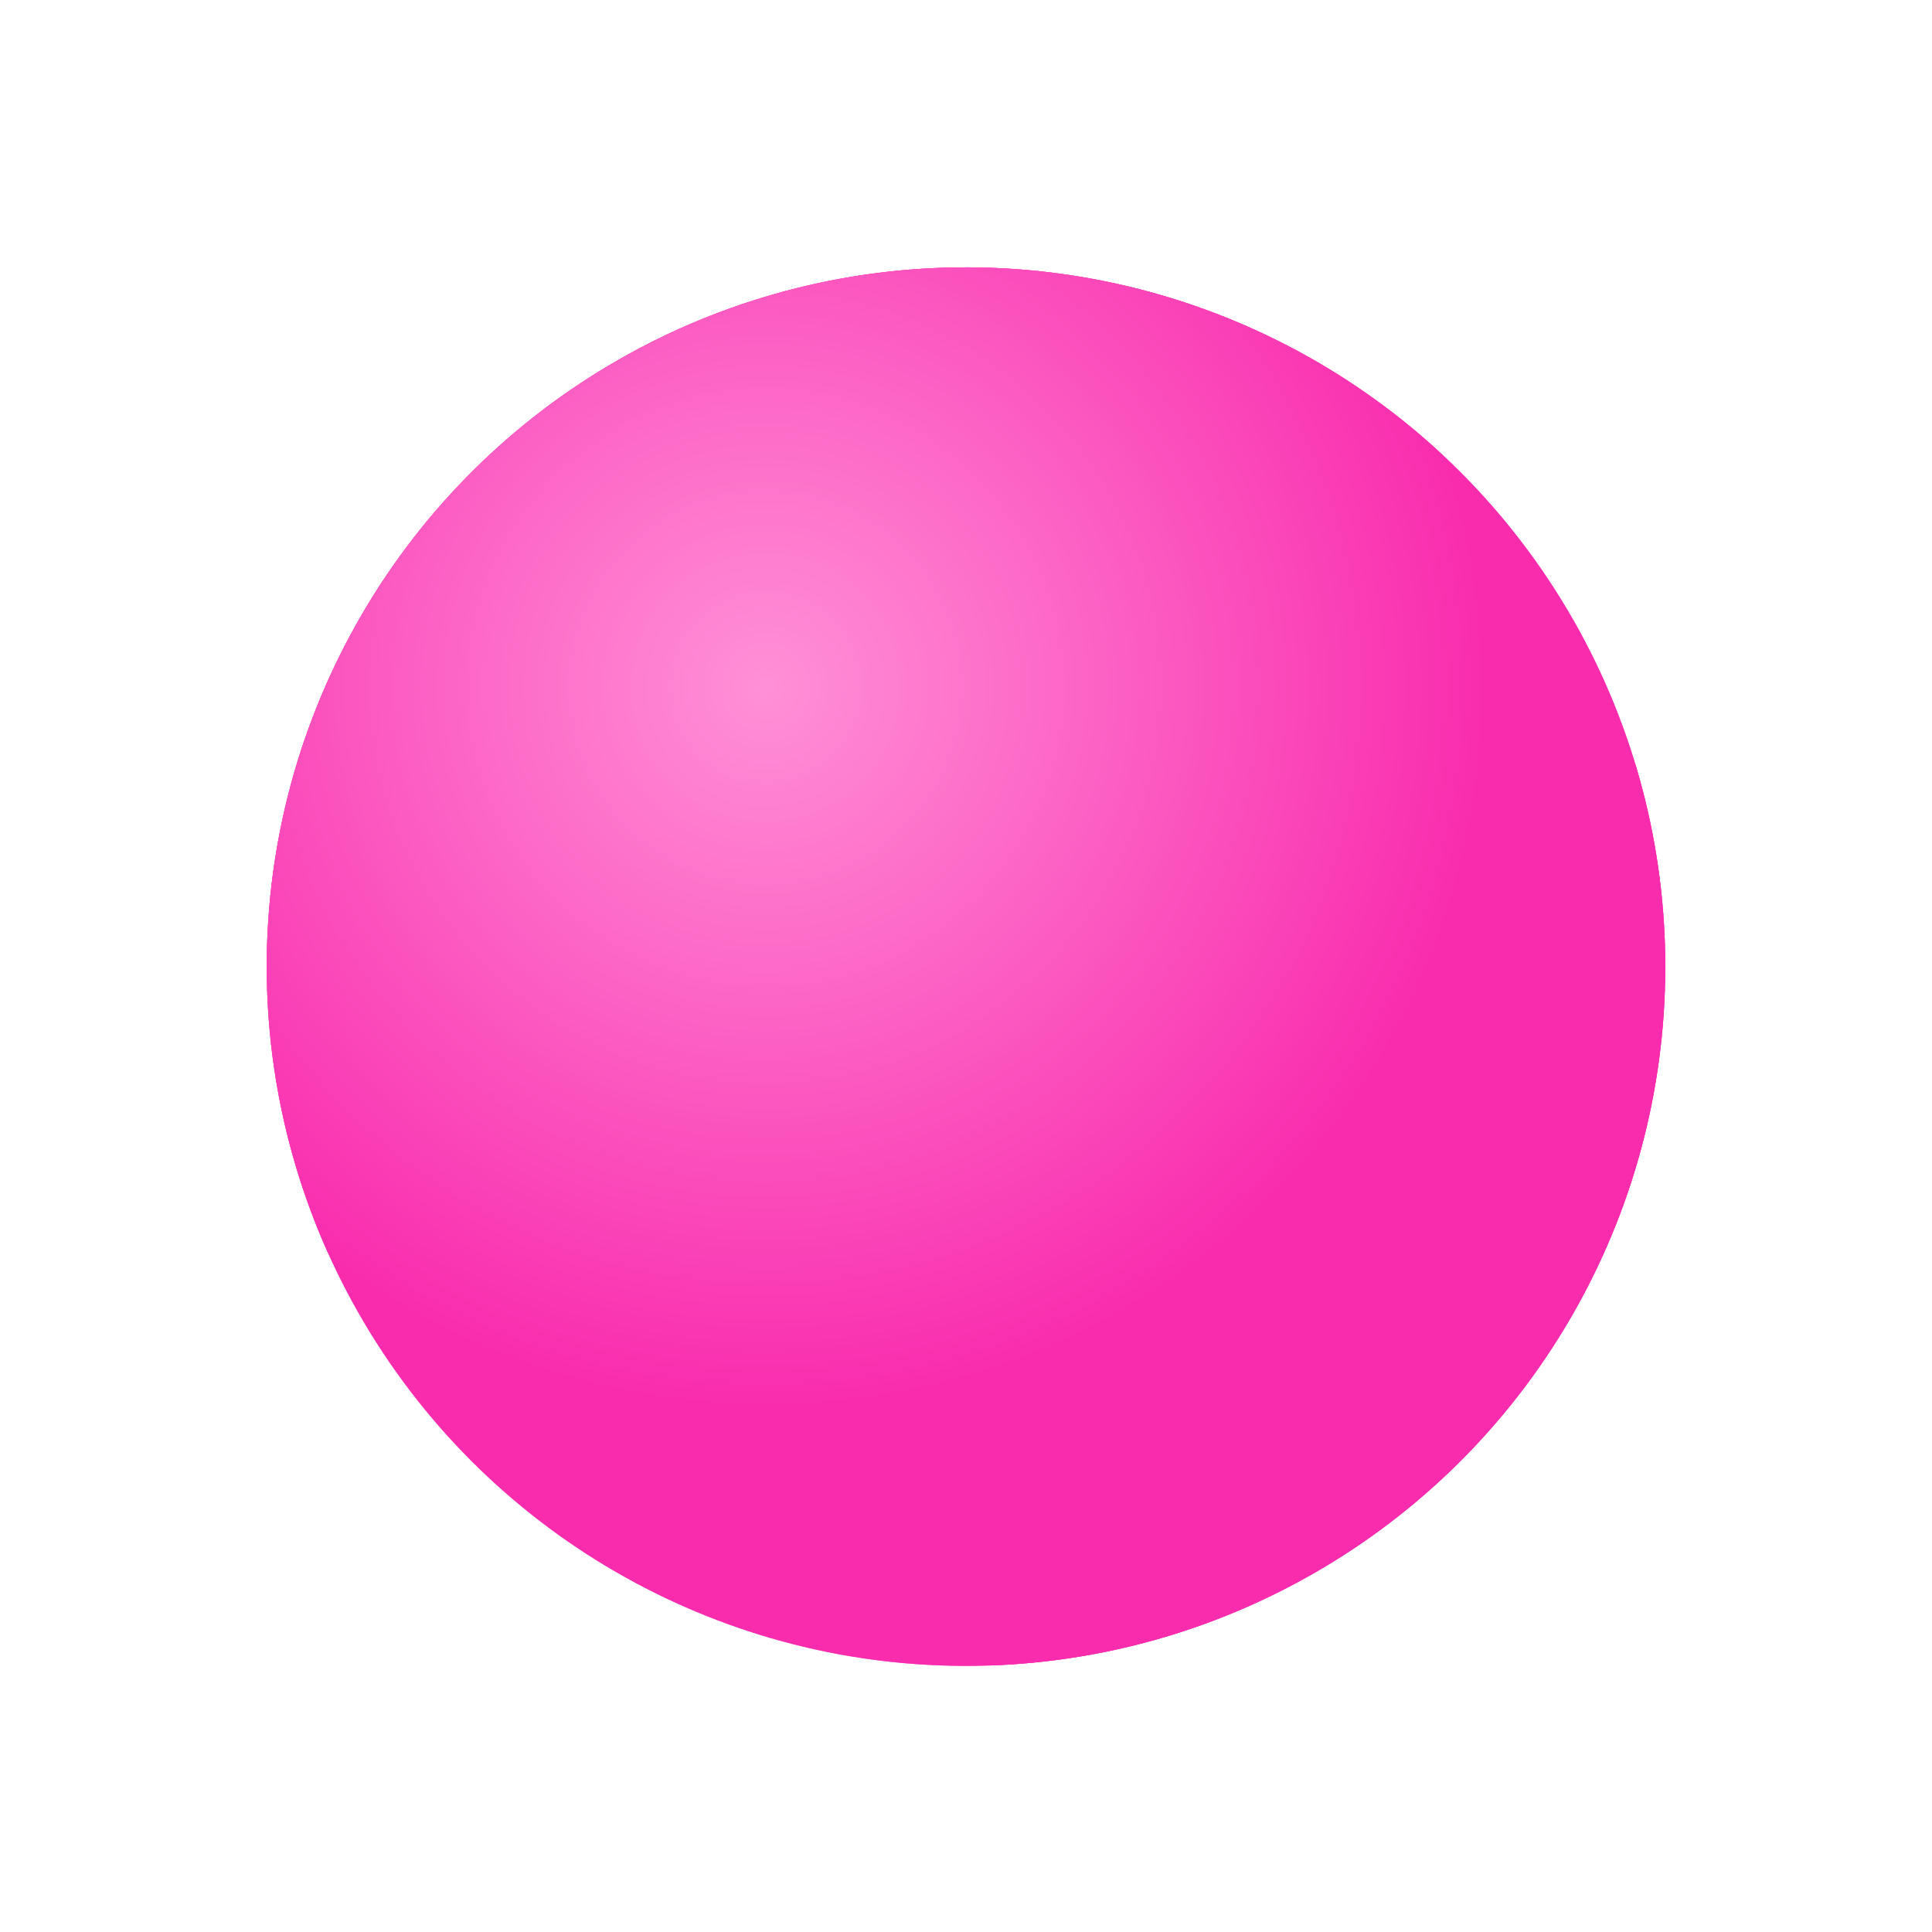 <svg xmlns="http://www.w3.org/2000/svg" width="34" height="34" viewBox="0 0 34 34">
    <defs>
        <radialGradient id="radial-gradient" cx=".5" cy=".5" r=".5" gradientUnits="objectBoundingBox">
            <stop offset="0" stop-color="#ff90d7"/>
            <stop offset="1" stop-color="#f92cae"/>
        </radialGradient>
        <linearGradient id="linear-gradient" x1="-3.529" x2="-2.529" y1=".5" y2=".5" gradientUnits="objectBoundingBox">
            <stop offset="0" stop-color="#f92cae"/>
            <stop offset="1" stop-color="#fa6ae8"/>
        </linearGradient>
        <clipPath id="clip-path">
            <circle id="Ellipse_131" cx="12.306" cy="12.306" r="12.306" fill="none" transform="rotate(-32.63 22.69 6.64)"/>
        </clipPath>
        <style>
            .cls-4{fill:#f92cae}
        </style>
    </defs>
    <g id="Group_108" transform="translate(-300.643 -299.098)">
        <g id="Group_107" clip-path="url(#clip-path)" transform="translate(300.643 299.098)">
            <circle id="Ellipse_127" cx="12.306" cy="12.306" r="12.306" fill="url(#linear-gradient)" transform="rotate(-32.63 22.69 6.64)"/>
            <circle id="Ellipse_128" cx="15.855" cy="15.855" r="15.855" class="cls-4" transform="rotate(-5.4 5.604 29.657)"/>
            <ellipse id="Ellipse_129" cx="10.657" cy="8.612" class="cls-4" rx="10.657" ry="8.612" transform="rotate(-35.51 33.31 -.882)"/>
            <circle id="Ellipse_130" cx="12.577" cy="12.577" r="12.577" fill="url(#radial-gradient)" transform="translate(.918 -.451)"/>
        </g>
    </g>
</svg>
